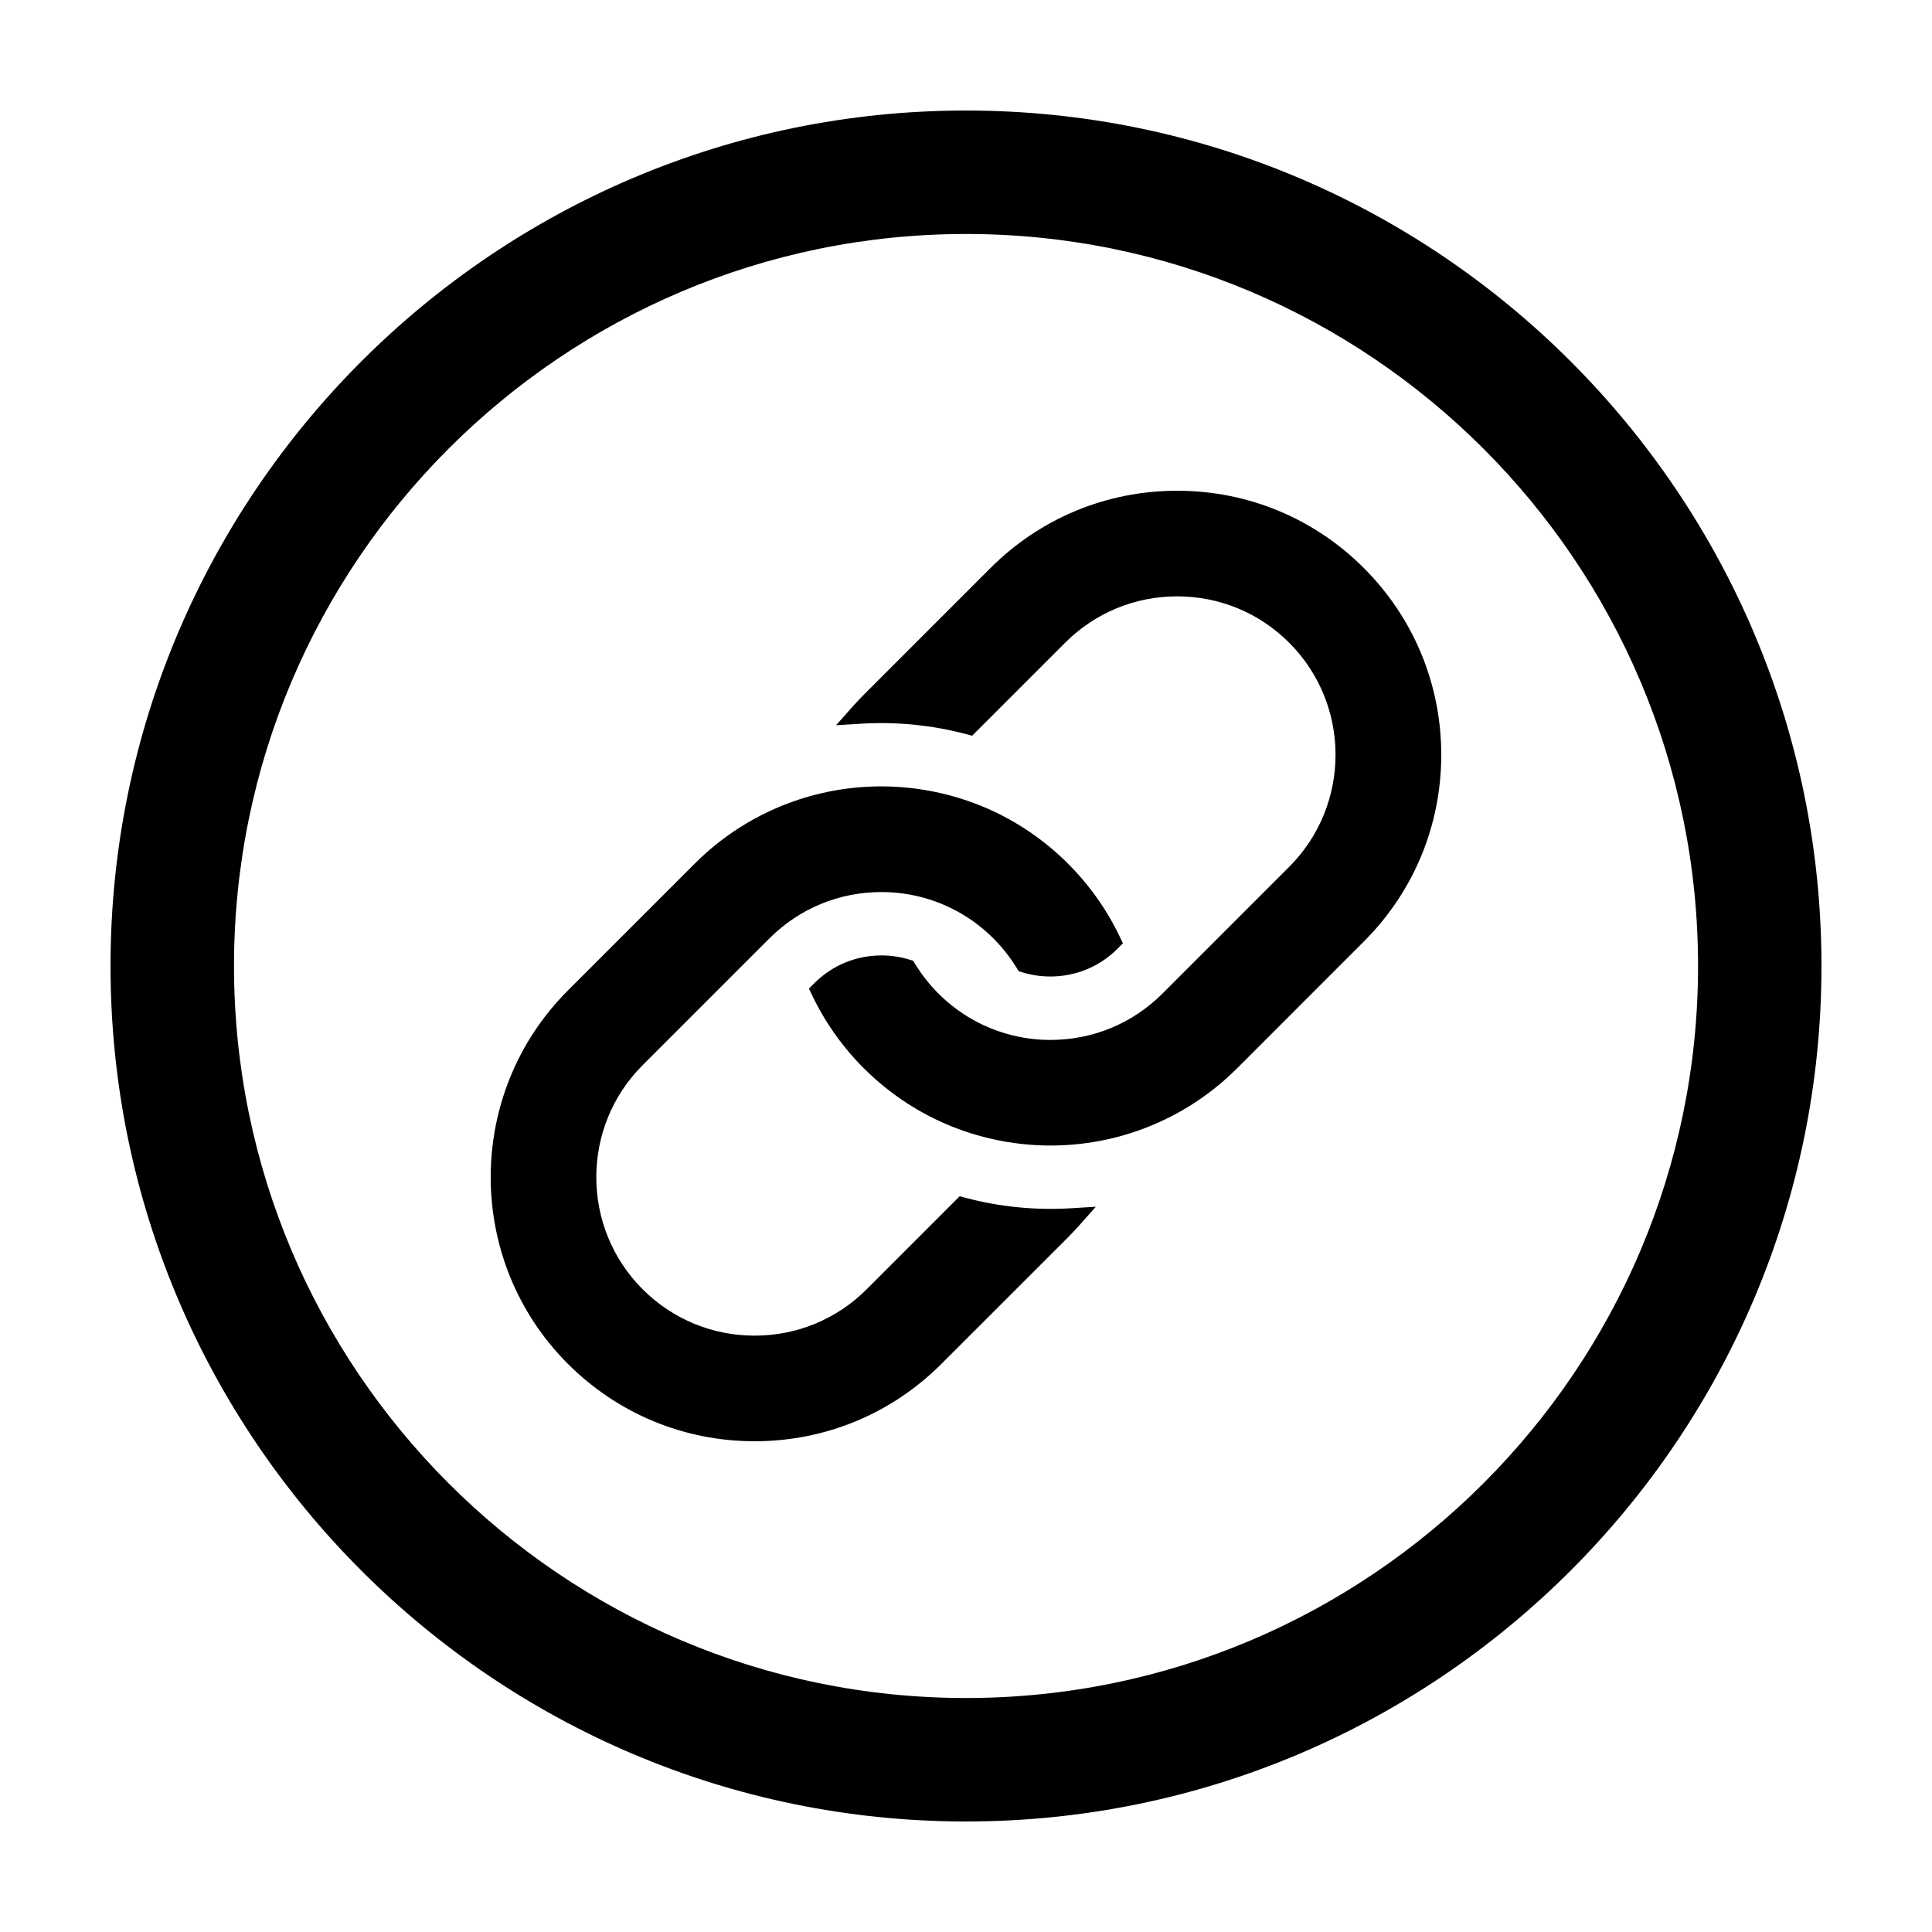 <?xml version="1.0" encoding="UTF-8"?>
<!-- Uploaded to: SVG Repo, www.svgrepo.com, Generator: SVG Repo Mixer Tools -->
<svg fill="#000000" width="800px" height="800px" version="1.1" viewBox="144 144 512 512" xmlns="http://www.w3.org/2000/svg">
 <g>
  <path d="m173.29 400c0-125.01 101.7-226.71 226.71-226.71s226.71 101.7 226.71 226.71c-0.004 125.01-101.71 226.71-226.71 226.71-125.01 0-226.71-101.7-226.71-226.71zm32.723 0c0 106.96 87.023 193.99 193.99 193.99s194-87.023 194-193.99-87.023-193.99-194-193.99c-106.96 0-193.99 87.023-193.99 193.99z"/>
  <path d="m399.89 461.43-1.562-0.418-24.645 24.652c-7.93 7.93-18.477 12.293-29.691 12.293s-21.758-4.363-29.691-12.293c-16.367-16.375-16.367-43.012 0-59.379l33.59-33.59c7.93-7.93 18.477-12.293 29.691-12.293 7.758 0 15.332 2.125 21.906 6.156 2.812 1.723 5.426 3.789 7.777 6.137 2.352 2.352 4.418 4.969 6.141 7.777l0.551 0.902 1.012 0.312c2.383 0.73 4.871 1.098 7.391 1.098 6.742 0 13.074-2.625 17.828-7.391l1.395-1.402-0.852-1.785c-3.426-7.164-8.031-13.664-13.68-19.312-5.648-5.652-12.148-10.254-19.312-13.68-9.336-4.457-19.766-6.816-30.168-6.816-17.176 0-33.684 6.273-46.488 17.664-1.02 0.906-2.016 1.855-2.992 2.832l-33.59 33.59c-27.281 27.281-27.281 71.672 0 98.957 13.238 13.227 30.809 20.504 49.5 20.504 18.688 0 36.258-7.281 49.48-20.496l33.59-33.582c0.977-0.984 1.926-1.988 2.832-3.004l4.5-5.066-6.762 0.414c-9.262 0.547-18.766-0.379-27.75-2.781z"/>
  <path d="m505.44 294.54c-13.215-13.215-30.789-20.488-49.48-20.488-18.691 0-36.258 7.273-49.48 20.488l-33.582 33.59c-0.977 0.977-1.918 1.98-2.832 3.004l-4.5 5.062 6.762-0.414c9.254-0.559 18.758 0.379 27.738 2.781l1.562 0.418 24.641-24.645c7.934-7.93 18.48-12.297 29.695-12.297 11.219 0 21.758 4.367 29.691 12.297 16.367 16.367 16.367 43.004 0 59.375l-33.582 33.59c-7.93 7.926-18.477 12.293-29.691 12.293-7.758 0-15.336-2.133-21.91-6.16-2.801-1.719-5.422-3.785-7.777-6.133-2.352-2.363-4.418-4.977-6.137-7.785l-0.555-0.906-1.012-0.312c-2.387-0.734-4.875-1.102-7.391-1.102-6.734 0-13.07 2.625-17.828 7.394l-1.395 1.395 0.852 1.785c3.422 7.152 8.02 13.652 13.68 19.316 5.664 5.652 12.156 10.254 19.312 13.672 9.336 4.465 19.766 6.82 30.168 6.82h0.004c17.168 0 33.684-6.273 46.477-17.668 1.023-0.91 2.019-1.848 3.004-2.832l33.582-33.59c13.219-13.219 20.496-30.789 20.496-49.48-0.02-18.676-7.293-36.246-20.512-49.469z"/>
 </g>
</svg>